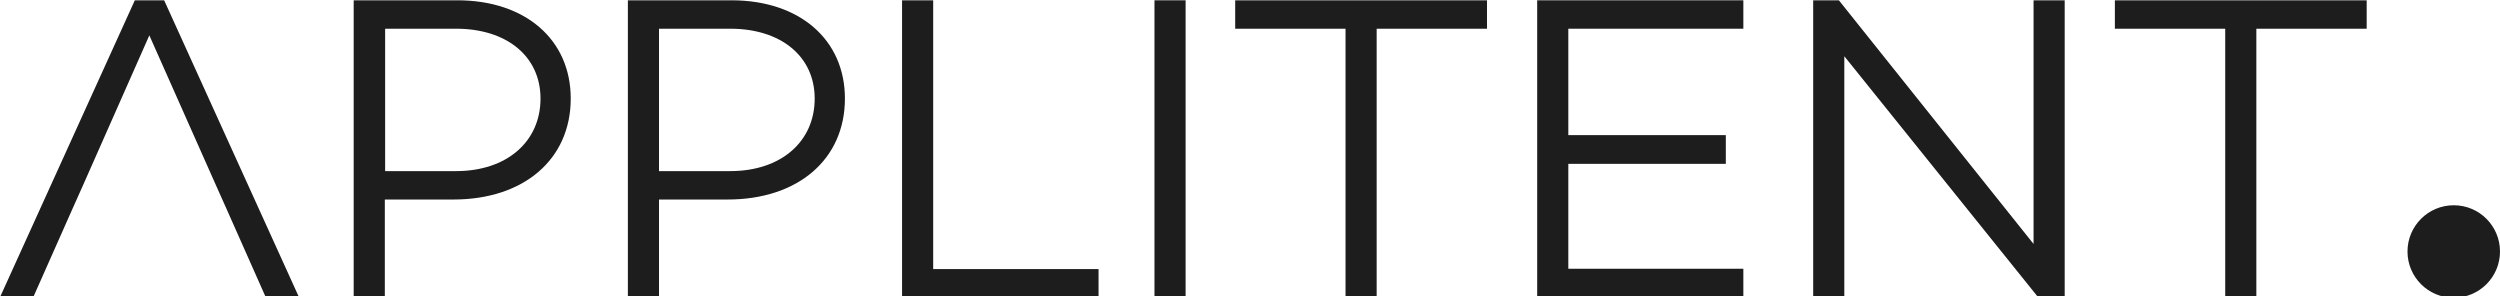 <?xml version="1.0" encoding="utf-8"?>
<!-- Generator: Adobe Illustrator 24.2.3, SVG Export Plug-In . SVG Version: 6.00 Build 0)  -->
<svg version="1.1" id="Layer_1" xmlns="http://www.w3.org/2000/svg" xmlns:xlink="http://www.w3.org/1999/xlink" x="0px" y="0px"
	 viewBox="0 0 827 98" style="enable-background:new 0 0 827 98;" xml:space="preserve">
<style type="text/css">
	.st0{fill:#1D1D1D;}
	.st1{fill:#FFFFFF;}
</style>
<g>
	<g>
		<path class="st0" d="M71,60.3L49.4,11.7L27.9,60.3l-4.2,9.4L11,98.3H0L44.6,0.1h9.7l44.6,98.2h-11L75.2,69.7L71,60.3z"/>
		<path class="st0" d="M151.3,0.1c22.5,0,37.5,13,37.5,32.5c0,20.1-15.5,33.4-38.8,33.4h-22.7v32.3h-10.3V0.1H151.3z M150.9,56.6
			c16.7,0,27.9-9.7,27.9-24c0-13.9-11.1-23.1-27.9-23.1h-23.5v47.1H150.9z"/>
		<path class="st0" d="M242,0.1c22.5,0,37.5,13,37.5,32.5c0,20.1-15.5,33.4-38.8,33.4H218v32.3h-10.3V0.1H242z M241.6,56.6
			c16.7,0,27.9-9.7,27.9-24c0-13.9-11.1-23.1-27.9-23.1H218v47.1H241.6z"/>
		<path class="st0" d="M363.4,98.3h-65V0.1h10.3v88.9h54.7V98.3z"/>
		<path class="st0" d="M392.2,98.3h-10.3V0.1h10.3V98.3z"/>
		<path class="st0" d="M455.4,9.5v88.8h-10.3V9.5h-36.5V0.1h83.3v9.4H455.4z"/>
		<path class="st0" d="M518.8,44.7h52.1v9.5h-52.1v34.7h57.9v9.4h-68.2V0.1h68.2v9.4h-57.9V44.7z"/>
		<path class="st0" d="M683,98.3h-8.8l-64.1-79.7v79.7h-10.3V0.1h8.5l64.4,80.6V0.1H683V98.3z"/>
		<path class="st0" d="M746.4,9.5v88.8h-10.3V9.5h-36.5V0.1h83.3v9.4H746.4z"/>
	</g>
	<circle class="st0" cx="811.7" cy="83.2" r="15.3"/>
</g>
</svg>
